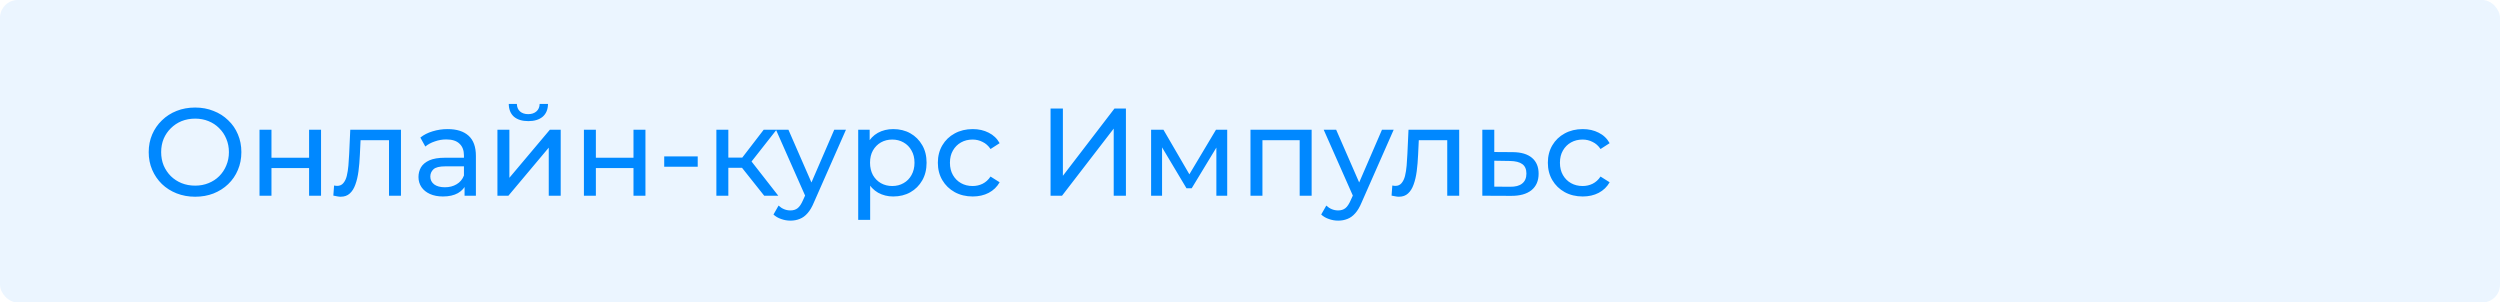 <?xml version="1.0" encoding="UTF-8"?> <svg xmlns="http://www.w3.org/2000/svg" width="281" height="34" viewBox="0 0 281 34" fill="none"> <rect width="281" height="34" rx="2" fill="#0088FF" fill-opacity="0.08"></rect> <path d="M21.936 22.112C21.189 22.112 20.494 21.986 19.85 21.734C19.215 21.482 18.665 21.132 18.198 20.684C17.731 20.227 17.367 19.695 17.106 19.088C16.845 18.481 16.714 17.819 16.714 17.1C16.714 16.381 16.845 15.719 17.106 15.112C17.367 14.505 17.731 13.978 18.198 13.53C18.665 13.073 19.215 12.718 19.85 12.466C20.485 12.214 21.18 12.088 21.936 12.088C22.683 12.088 23.369 12.214 23.994 12.466C24.629 12.709 25.179 13.059 25.646 13.516C26.122 13.964 26.486 14.491 26.738 15.098C26.999 15.705 27.13 16.372 27.13 17.1C27.13 17.828 26.999 18.495 26.738 19.102C26.486 19.709 26.122 20.241 25.646 20.698C25.179 21.146 24.629 21.496 23.994 21.748C23.369 21.991 22.683 22.112 21.936 22.112ZM21.936 20.866C22.477 20.866 22.977 20.773 23.434 20.586C23.901 20.399 24.302 20.138 24.638 19.802C24.983 19.457 25.249 19.055 25.436 18.598C25.632 18.141 25.73 17.641 25.73 17.1C25.73 16.559 25.632 16.059 25.436 15.602C25.249 15.145 24.983 14.748 24.638 14.412C24.302 14.067 23.901 13.801 23.434 13.614C22.977 13.427 22.477 13.334 21.936 13.334C21.385 13.334 20.877 13.427 20.41 13.614C19.953 13.801 19.551 14.067 19.206 14.412C18.861 14.748 18.59 15.145 18.394 15.602C18.207 16.059 18.114 16.559 18.114 17.1C18.114 17.641 18.207 18.141 18.394 18.598C18.59 19.055 18.861 19.457 19.206 19.802C19.551 20.138 19.953 20.399 20.41 20.586C20.877 20.773 21.385 20.866 21.936 20.866ZM29.169 22V14.58H30.513V17.73H34.741V14.58H36.085V22H34.741V18.892H30.513V22H29.169ZM37.467 21.986L37.55 20.852C37.616 20.861 37.676 20.871 37.733 20.88C37.788 20.889 37.84 20.894 37.886 20.894C38.185 20.894 38.419 20.791 38.587 20.586C38.764 20.381 38.895 20.11 38.978 19.774C39.062 19.429 39.123 19.041 39.16 18.612C39.198 18.183 39.226 17.753 39.245 17.324L39.37 14.58H45.069V22H43.724V15.364L44.047 15.756H40.239L40.547 15.35L40.449 17.408C40.42 18.061 40.369 18.673 40.294 19.242C40.22 19.811 40.103 20.311 39.944 20.74C39.795 21.169 39.585 21.505 39.315 21.748C39.053 21.991 38.712 22.112 38.292 22.112C38.171 22.112 38.041 22.098 37.901 22.07C37.77 22.051 37.625 22.023 37.467 21.986ZM52.217 22V20.432L52.147 20.138V17.464C52.147 16.895 51.979 16.456 51.643 16.148C51.317 15.831 50.822 15.672 50.159 15.672C49.721 15.672 49.291 15.747 48.871 15.896C48.451 16.036 48.097 16.227 47.807 16.47L47.247 15.462C47.63 15.154 48.087 14.921 48.619 14.762C49.161 14.594 49.725 14.51 50.313 14.51C51.331 14.51 52.115 14.757 52.665 15.252C53.216 15.747 53.491 16.503 53.491 17.52V22H52.217ZM49.781 22.084C49.231 22.084 48.745 21.991 48.325 21.804C47.915 21.617 47.597 21.361 47.373 21.034C47.149 20.698 47.037 20.32 47.037 19.9C47.037 19.499 47.131 19.135 47.317 18.808C47.513 18.481 47.826 18.22 48.255 18.024C48.694 17.828 49.282 17.73 50.019 17.73H52.371V18.696H50.075C49.403 18.696 48.951 18.808 48.717 19.032C48.484 19.256 48.367 19.527 48.367 19.844C48.367 20.208 48.512 20.502 48.801 20.726C49.091 20.941 49.492 21.048 50.005 21.048C50.509 21.048 50.948 20.936 51.321 20.712C51.704 20.488 51.979 20.161 52.147 19.732L52.413 20.656C52.236 21.095 51.923 21.445 51.475 21.706C51.027 21.958 50.463 22.084 49.781 22.084ZM55.911 22V14.58H57.255V19.984L61.805 14.58H63.023V22H61.679V16.596L57.143 22H55.911ZM59.383 13.614C58.702 13.614 58.165 13.451 57.773 13.124C57.391 12.788 57.195 12.307 57.185 11.682H58.095C58.105 12.037 58.221 12.317 58.445 12.522C58.679 12.727 58.987 12.83 59.369 12.83C59.752 12.83 60.06 12.727 60.293 12.522C60.527 12.317 60.648 12.037 60.657 11.682H61.595C61.586 12.307 61.385 12.788 60.993 13.124C60.601 13.451 60.065 13.614 59.383 13.614ZM65.632 22V14.58H66.976V17.73H71.204V14.58H72.548V22H71.204V18.892H66.976V22H65.632ZM74.657 18.738V17.576H78.423V18.738H74.657ZM85.897 22L83.027 18.388L84.133 17.716L87.479 22H85.897ZM80.521 22V14.58H81.865V22H80.521ZM81.459 18.864V17.716H83.909V18.864H81.459ZM84.245 18.444L82.999 18.276L85.841 14.58H87.283L84.245 18.444ZM88.842 24.8C88.487 24.8 88.142 24.739 87.806 24.618C87.47 24.506 87.181 24.338 86.938 24.114L87.512 23.106C87.699 23.283 87.904 23.419 88.128 23.512C88.352 23.605 88.59 23.652 88.842 23.652C89.169 23.652 89.439 23.568 89.654 23.4C89.869 23.232 90.069 22.933 90.256 22.504L90.718 21.482L90.858 21.314L93.77 14.58H95.086L91.488 22.742C91.273 23.265 91.031 23.675 90.76 23.974C90.499 24.273 90.209 24.483 89.892 24.604C89.575 24.735 89.225 24.8 88.842 24.8ZM90.606 22.238L87.218 14.58H88.618L91.502 21.188L90.606 22.238ZM100.396 22.084C99.78 22.084 99.216 21.944 98.702 21.664C98.198 21.375 97.792 20.95 97.484 20.39C97.186 19.83 97.036 19.13 97.036 18.29C97.036 17.45 97.181 16.75 97.47 16.19C97.769 15.63 98.17 15.21 98.674 14.93C99.188 14.65 99.761 14.51 100.396 14.51C101.124 14.51 101.768 14.669 102.328 14.986C102.888 15.303 103.331 15.747 103.658 16.316C103.985 16.876 104.148 17.534 104.148 18.29C104.148 19.046 103.985 19.709 103.658 20.278C103.331 20.847 102.888 21.291 102.328 21.608C101.768 21.925 101.124 22.084 100.396 22.084ZM96.462 24.716V14.58H97.75V16.582L97.666 18.304L97.806 20.026V24.716H96.462ZM100.284 20.908C100.76 20.908 101.185 20.801 101.558 20.586C101.941 20.371 102.239 20.068 102.454 19.676C102.678 19.275 102.79 18.813 102.79 18.29C102.79 17.758 102.678 17.301 102.454 16.918C102.239 16.526 101.941 16.223 101.558 16.008C101.185 15.793 100.76 15.686 100.284 15.686C99.817 15.686 99.393 15.793 99.01 16.008C98.637 16.223 98.338 16.526 98.114 16.918C97.9 17.301 97.792 17.758 97.792 18.29C97.792 18.813 97.9 19.275 98.114 19.676C98.338 20.068 98.637 20.371 99.01 20.586C99.393 20.801 99.817 20.908 100.284 20.908ZM109.335 22.084C108.579 22.084 107.902 21.921 107.305 21.594C106.717 21.267 106.255 20.819 105.919 20.25C105.583 19.681 105.415 19.027 105.415 18.29C105.415 17.553 105.583 16.899 105.919 16.33C106.255 15.761 106.717 15.317 107.305 15C107.902 14.673 108.579 14.51 109.335 14.51C110.007 14.51 110.604 14.645 111.127 14.916C111.659 15.177 112.069 15.569 112.359 16.092L111.337 16.75C111.094 16.386 110.795 16.12 110.441 15.952C110.095 15.775 109.722 15.686 109.321 15.686C108.835 15.686 108.401 15.793 108.019 16.008C107.636 16.223 107.333 16.526 107.109 16.918C106.885 17.301 106.773 17.758 106.773 18.29C106.773 18.822 106.885 19.284 107.109 19.676C107.333 20.068 107.636 20.371 108.019 20.586C108.401 20.801 108.835 20.908 109.321 20.908C109.722 20.908 110.095 20.824 110.441 20.656C110.795 20.479 111.094 20.208 111.337 19.844L112.359 20.488C112.069 21.001 111.659 21.398 111.127 21.678C110.604 21.949 110.007 22.084 109.335 22.084ZM118.083 22V12.2H119.469V19.76L125.265 12.2H126.553V22H125.181V14.454L119.371 22H118.083ZM129.384 22V14.58H130.77L133.962 20.068H133.402L136.678 14.58H137.938V22H136.72V16.092L136.944 16.218L133.948 21.16H133.36L130.35 16.12L130.616 16.064V22H129.384ZM140.554 22V14.58H147.428V22H146.084V15.42L146.406 15.756H141.576L141.898 15.42V22H140.554ZM150.407 24.8C150.052 24.8 149.707 24.739 149.371 24.618C149.035 24.506 148.745 24.338 148.503 24.114L149.077 23.106C149.263 23.283 149.469 23.419 149.693 23.512C149.917 23.605 150.155 23.652 150.407 23.652C150.733 23.652 151.004 23.568 151.219 23.4C151.433 23.232 151.634 22.933 151.821 22.504L152.283 21.482L152.423 21.314L155.335 14.58H156.651L153.053 22.742C152.838 23.265 152.595 23.675 152.325 23.974C152.063 24.273 151.774 24.483 151.457 24.604C151.139 24.735 150.789 24.8 150.407 24.8ZM152.171 22.238L148.783 14.58H150.183L153.067 21.188L152.171 22.238ZM156.412 21.986L156.496 20.852C156.561 20.861 156.622 20.871 156.678 20.88C156.734 20.889 156.785 20.894 156.832 20.894C157.13 20.894 157.364 20.791 157.532 20.586C157.709 20.381 157.84 20.11 157.924 19.774C158.008 19.429 158.068 19.041 158.106 18.612C158.143 18.183 158.171 17.753 158.19 17.324L158.316 14.58H164.014V22H162.67V15.364L162.992 15.756H159.184L159.492 15.35L159.394 17.408C159.366 18.061 159.314 18.673 159.24 19.242C159.165 19.811 159.048 20.311 158.89 20.74C158.74 21.169 158.53 21.505 158.26 21.748C157.998 21.991 157.658 22.112 157.238 22.112C157.116 22.112 156.986 22.098 156.846 22.07C156.715 22.051 156.57 22.023 156.412 21.986ZM170.043 17.1C170.985 17.109 171.704 17.324 172.199 17.744C172.693 18.164 172.941 18.757 172.941 19.522C172.941 20.325 172.67 20.945 172.129 21.384C171.587 21.813 170.822 22.023 169.833 22.014L166.613 22V14.58H167.957V17.086L170.043 17.1ZM169.721 20.992C170.327 21.001 170.785 20.88 171.093 20.628C171.41 20.376 171.569 20.003 171.569 19.508C171.569 19.023 171.415 18.668 171.107 18.444C170.799 18.22 170.337 18.103 169.721 18.094L167.957 18.066V20.978L169.721 20.992ZM177.899 22.084C177.143 22.084 176.467 21.921 175.869 21.594C175.281 21.267 174.819 20.819 174.483 20.25C174.147 19.681 173.979 19.027 173.979 18.29C173.979 17.553 174.147 16.899 174.483 16.33C174.819 15.761 175.281 15.317 175.869 15C176.467 14.673 177.143 14.51 177.899 14.51C178.571 14.51 179.169 14.645 179.691 14.916C180.223 15.177 180.634 15.569 180.923 16.092L179.901 16.75C179.659 16.386 179.36 16.12 179.005 15.952C178.66 15.775 178.287 15.686 177.885 15.686C177.4 15.686 176.966 15.793 176.583 16.008C176.201 16.223 175.897 16.526 175.673 16.918C175.449 17.301 175.337 17.758 175.337 18.29C175.337 18.822 175.449 19.284 175.673 19.676C175.897 20.068 176.201 20.371 176.583 20.586C176.966 20.801 177.4 20.908 177.885 20.908C178.287 20.908 178.66 20.824 179.005 20.656C179.36 20.479 179.659 20.208 179.901 19.844L180.923 20.488C180.634 21.001 180.223 21.398 179.691 21.678C179.169 21.949 178.571 22.084 177.899 22.084Z" fill="#0088FF"></path> </svg> 